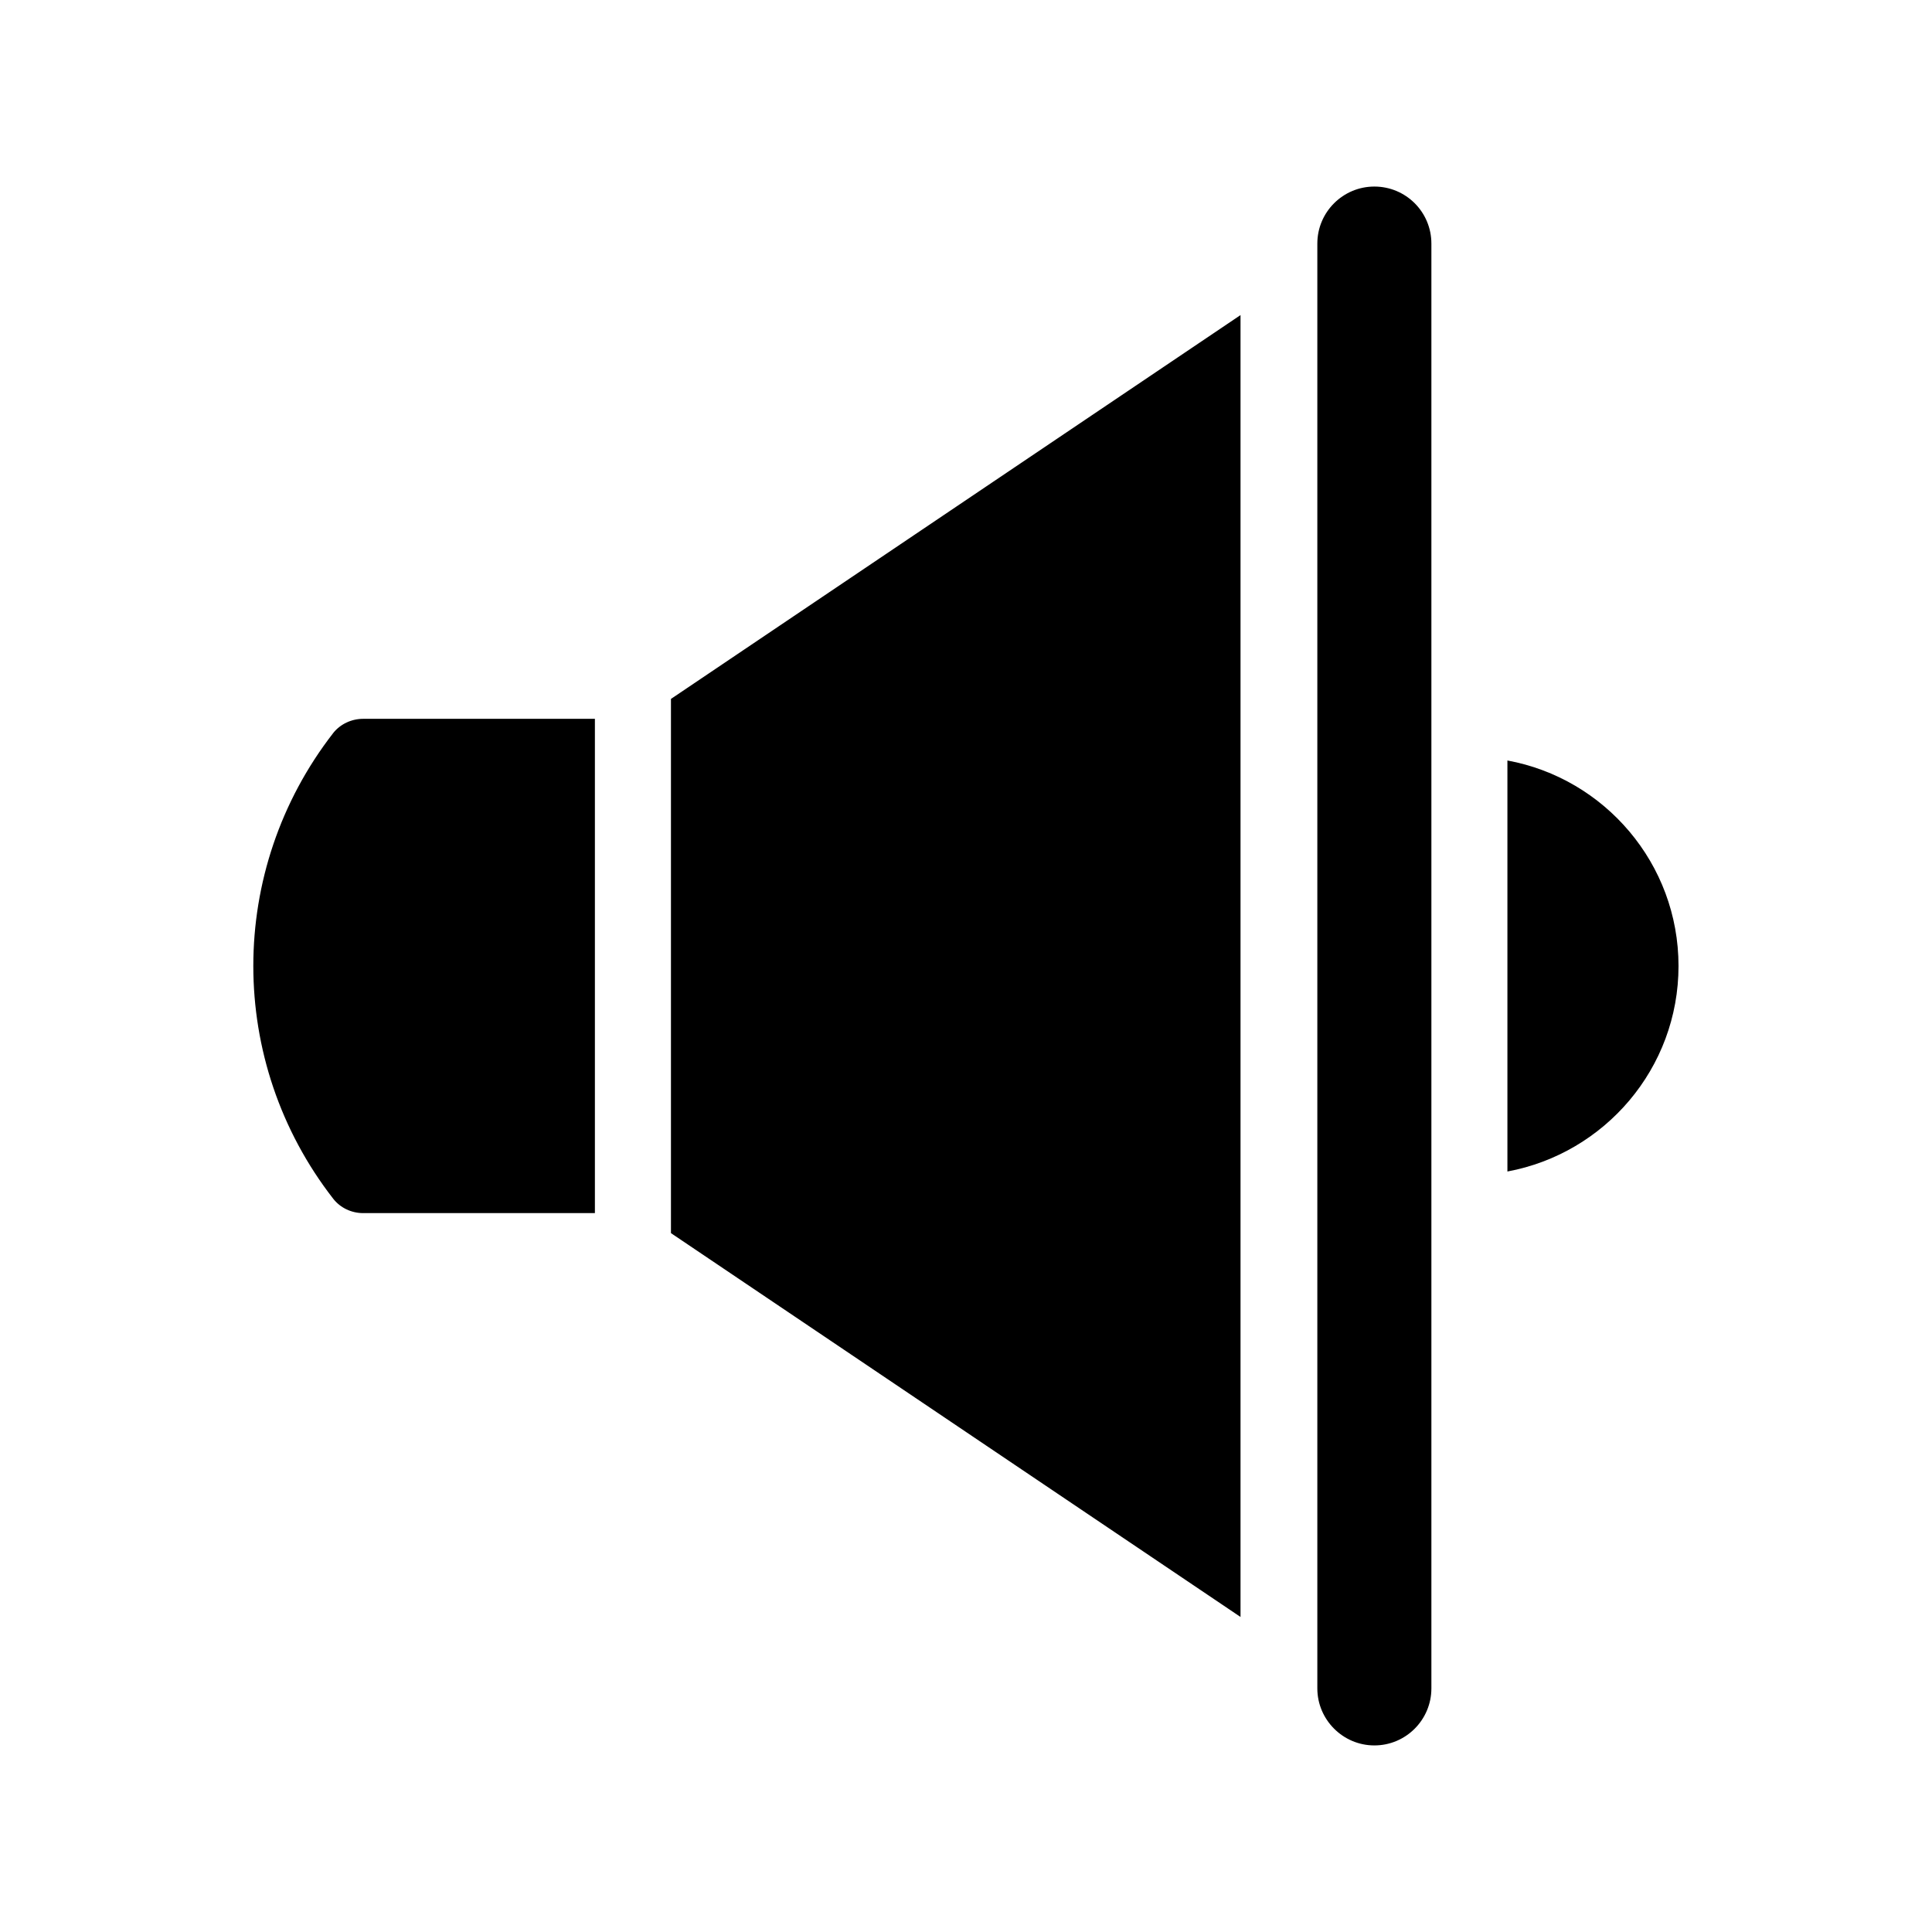 <?xml version="1.0" encoding="UTF-8"?>
<!-- Uploaded to: SVG Repo, www.svgrepo.com, Generator: SVG Repo Mixer Tools -->
<svg fill="#000000" width="800px" height="800px" version="1.1" viewBox="144 144 512 512" xmlns="http://www.w3.org/2000/svg">
 <g>
  <path d="m543.48 345.54v108.92c25.797-4.785 45.344-27.355 45.344-54.461 0-27.102-19.551-49.723-45.344-54.461z"/>
  <path d="m232.33 338.23c-28.266 36.375-28.266 87.16 0 123.48 1.863 2.367 4.785 3.777 7.91 3.777h61.414v-130.99h-61.414c-3.125 0-6.047 1.41-7.91 3.727z"/>
  <path d="m321.81 470.79 150.94 101.72v-345.01l-150.94 101.72z"/>
  <path d="m508.22 193.44c-8.312 0-15.113 6.75-15.113 15.113v382.89c0 8.312 6.801 15.113 15.113 15.113 8.363 0 15.113-6.801 15.113-15.113v-382.89c0-8.363-6.754-15.113-15.113-15.113z"/>
 </g>
</svg>